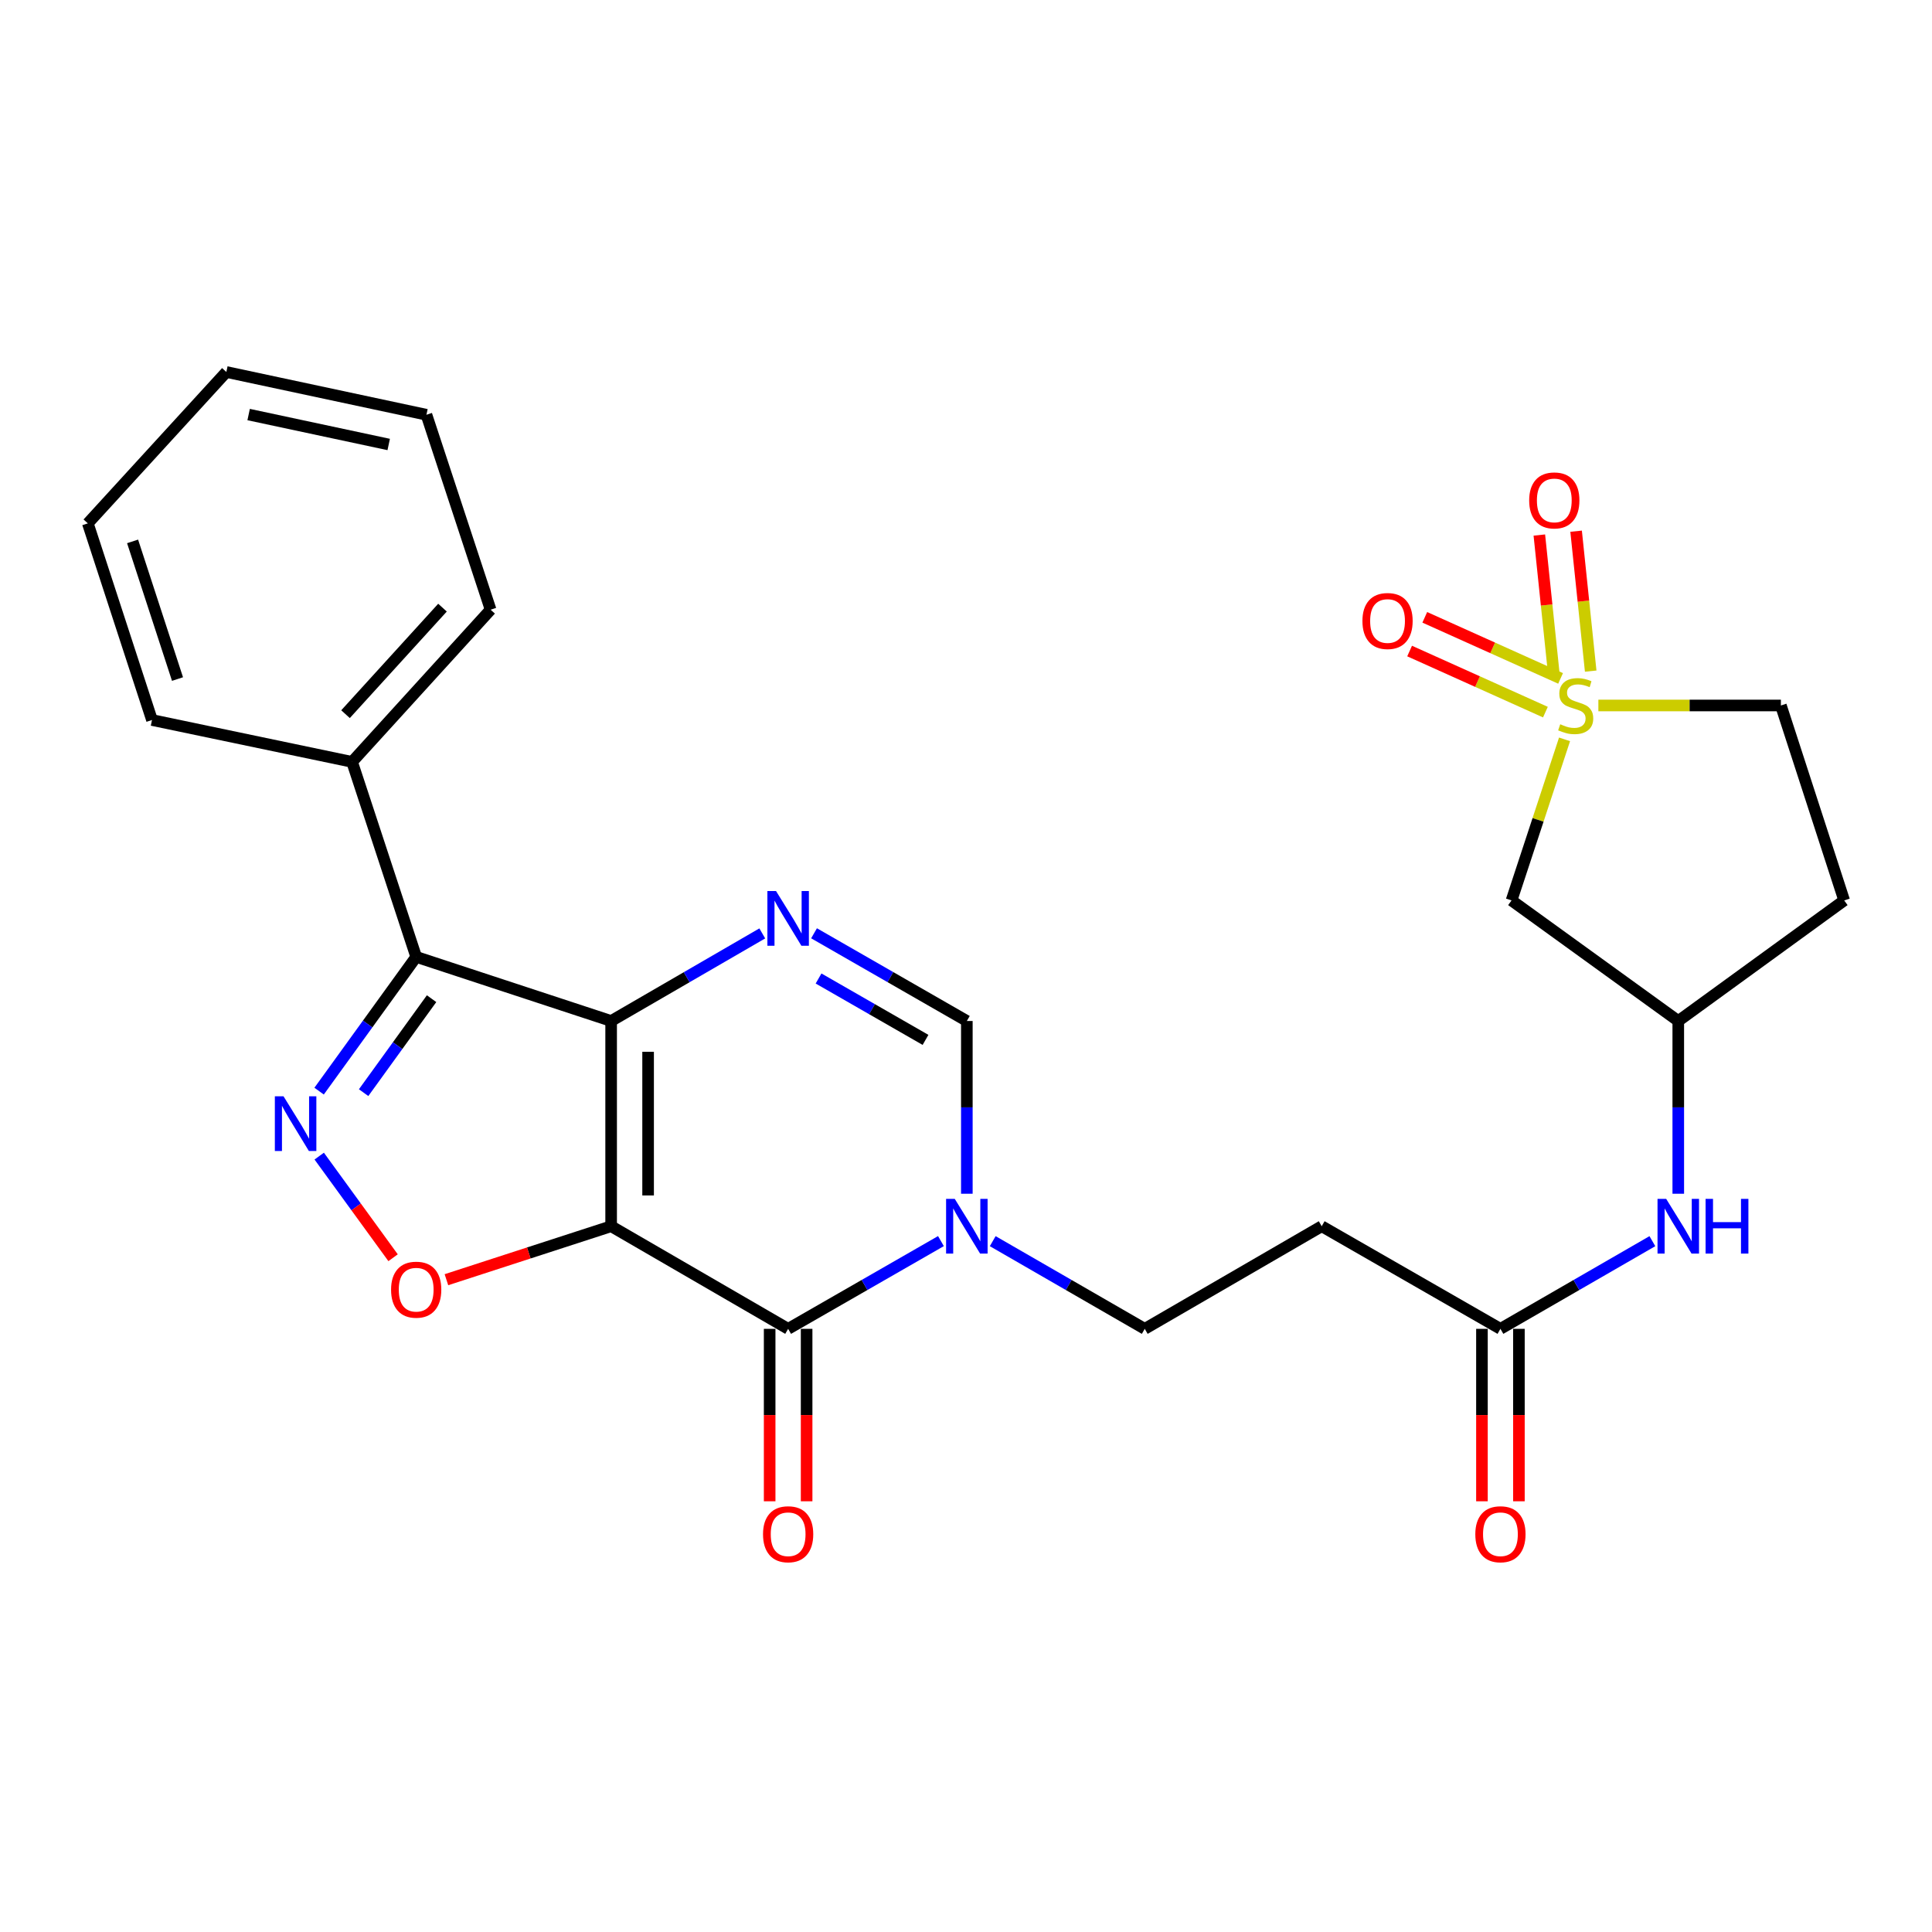 <?xml version='1.0' encoding='iso-8859-1'?>
<svg version='1.1' baseProfile='full'
              xmlns='http://www.w3.org/2000/svg'
                      xmlns:rdkit='http://www.rdkit.org/xml'
                      xmlns:xlink='http://www.w3.org/1999/xlink'
                  xml:space='preserve'
width='1000px' height='1000px' viewBox='0 0 1000 1000'>
<!-- END OF HEADER -->
<rect style='opacity:1.0;fill:#FFFFFF;stroke:none' width='1000' height='1000' x='0' y='0'> </rect>
<path class='bond-0' d='M 316.324,634.694 L 316.324,528.464' style='fill:none;fill-rule:evenodd;stroke:#000000;stroke-width:6px;stroke-linecap:butt;stroke-linejoin:miter;stroke-opacity:1' />
<path class='bond-0' d='M 335.457,618.759 L 335.457,544.398' style='fill:none;fill-rule:evenodd;stroke:#000000;stroke-width:6px;stroke-linecap:butt;stroke-linejoin:miter;stroke-opacity:1' />
<path class='bond-2' d='M 316.324,634.694 L 407.939,687.809' style='fill:none;fill-rule:evenodd;stroke:#000000;stroke-width:6px;stroke-linecap:butt;stroke-linejoin:miter;stroke-opacity:1' />
<path class='bond-6' d='M 316.324,634.694 L 273.697,648.533' style='fill:none;fill-rule:evenodd;stroke:#000000;stroke-width:6px;stroke-linecap:butt;stroke-linejoin:miter;stroke-opacity:1' />
<path class='bond-6' d='M 273.697,648.533 L 231.071,662.372' style='fill:none;fill-rule:evenodd;stroke:#FF0000;stroke-width:6px;stroke-linecap:butt;stroke-linejoin:miter;stroke-opacity:1' />
<path class='bond-3' d='M 316.324,528.464 L 355.438,505.796' style='fill:none;fill-rule:evenodd;stroke:#000000;stroke-width:6px;stroke-linecap:butt;stroke-linejoin:miter;stroke-opacity:1' />
<path class='bond-3' d='M 355.438,505.796 L 394.551,483.128' style='fill:none;fill-rule:evenodd;stroke:#0000FF;stroke-width:6px;stroke-linecap:butt;stroke-linejoin:miter;stroke-opacity:1' />
<path class='bond-4' d='M 316.324,528.464 L 215.419,495.279' style='fill:none;fill-rule:evenodd;stroke:#000000;stroke-width:6px;stroke-linecap:butt;stroke-linejoin:miter;stroke-opacity:1' />
<path class='bond-1' d='M 809.806,382.689 L 796.088,424.374' style='fill:none;fill-rule:evenodd;stroke:#CCCC00;stroke-width:6px;stroke-linecap:butt;stroke-linejoin:miter;stroke-opacity:1' />
<path class='bond-1' d='M 796.088,424.374 L 782.37,466.058' style='fill:none;fill-rule:evenodd;stroke:#000000;stroke-width:6px;stroke-linecap:butt;stroke-linejoin:miter;stroke-opacity:1' />
<path class='bond-12' d='M 807.751,351.144 L 772.606,335.336' style='fill:none;fill-rule:evenodd;stroke:#CCCC00;stroke-width:6px;stroke-linecap:butt;stroke-linejoin:miter;stroke-opacity:1' />
<path class='bond-12' d='M 772.606,335.336 L 737.462,319.528' style='fill:none;fill-rule:evenodd;stroke:#FF0000;stroke-width:6px;stroke-linecap:butt;stroke-linejoin:miter;stroke-opacity:1' />
<path class='bond-12' d='M 799.903,368.593 L 764.758,352.785' style='fill:none;fill-rule:evenodd;stroke:#CCCC00;stroke-width:6px;stroke-linecap:butt;stroke-linejoin:miter;stroke-opacity:1' />
<path class='bond-12' d='M 764.758,352.785 L 729.613,336.977' style='fill:none;fill-rule:evenodd;stroke:#FF0000;stroke-width:6px;stroke-linecap:butt;stroke-linejoin:miter;stroke-opacity:1' />
<path class='bond-13' d='M 823.341,347.371 L 819.565,311.16' style='fill:none;fill-rule:evenodd;stroke:#CCCC00;stroke-width:6px;stroke-linecap:butt;stroke-linejoin:miter;stroke-opacity:1' />
<path class='bond-13' d='M 819.565,311.16 L 815.789,274.949' style='fill:none;fill-rule:evenodd;stroke:#FF0000;stroke-width:6px;stroke-linecap:butt;stroke-linejoin:miter;stroke-opacity:1' />
<path class='bond-13' d='M 804.311,349.356 L 800.535,313.145' style='fill:none;fill-rule:evenodd;stroke:#CCCC00;stroke-width:6px;stroke-linecap:butt;stroke-linejoin:miter;stroke-opacity:1' />
<path class='bond-13' d='M 800.535,313.145 L 796.759,276.934' style='fill:none;fill-rule:evenodd;stroke:#FF0000;stroke-width:6px;stroke-linecap:butt;stroke-linejoin:miter;stroke-opacity:1' />
<path class='bond-30' d='M 827.312,365.153 L 874.549,365.153' style='fill:none;fill-rule:evenodd;stroke:#CCCC00;stroke-width:6px;stroke-linecap:butt;stroke-linejoin:miter;stroke-opacity:1' />
<path class='bond-30' d='M 874.549,365.153 L 921.786,365.153' style='fill:none;fill-rule:evenodd;stroke:#000000;stroke-width:6px;stroke-linecap:butt;stroke-linejoin:miter;stroke-opacity:1' />
<path class='bond-7' d='M 407.939,687.809 L 447.484,665.101' style='fill:none;fill-rule:evenodd;stroke:#000000;stroke-width:6px;stroke-linecap:butt;stroke-linejoin:miter;stroke-opacity:1' />
<path class='bond-7' d='M 447.484,665.101 L 487.029,642.392' style='fill:none;fill-rule:evenodd;stroke:#0000FF;stroke-width:6px;stroke-linecap:butt;stroke-linejoin:miter;stroke-opacity:1' />
<path class='bond-16' d='M 398.372,687.809 L 398.372,732.436' style='fill:none;fill-rule:evenodd;stroke:#000000;stroke-width:6px;stroke-linecap:butt;stroke-linejoin:miter;stroke-opacity:1' />
<path class='bond-16' d='M 398.372,732.436 L 398.372,777.064' style='fill:none;fill-rule:evenodd;stroke:#FF0000;stroke-width:6px;stroke-linecap:butt;stroke-linejoin:miter;stroke-opacity:1' />
<path class='bond-16' d='M 417.505,687.809 L 417.505,732.436' style='fill:none;fill-rule:evenodd;stroke:#000000;stroke-width:6px;stroke-linecap:butt;stroke-linejoin:miter;stroke-opacity:1' />
<path class='bond-16' d='M 417.505,732.436 L 417.505,777.064' style='fill:none;fill-rule:evenodd;stroke:#FF0000;stroke-width:6px;stroke-linecap:butt;stroke-linejoin:miter;stroke-opacity:1' />
<path class='bond-28' d='M 421.345,483.065 L 460.89,505.764' style='fill:none;fill-rule:evenodd;stroke:#0000FF;stroke-width:6px;stroke-linecap:butt;stroke-linejoin:miter;stroke-opacity:1' />
<path class='bond-28' d='M 460.89,505.764 L 500.436,528.464' style='fill:none;fill-rule:evenodd;stroke:#000000;stroke-width:6px;stroke-linecap:butt;stroke-linejoin:miter;stroke-opacity:1' />
<path class='bond-28' d='M 423.684,506.468 L 451.366,522.358' style='fill:none;fill-rule:evenodd;stroke:#0000FF;stroke-width:6px;stroke-linecap:butt;stroke-linejoin:miter;stroke-opacity:1' />
<path class='bond-28' d='M 451.366,522.358 L 479.047,538.247' style='fill:none;fill-rule:evenodd;stroke:#000000;stroke-width:6px;stroke-linecap:butt;stroke-linejoin:miter;stroke-opacity:1' />
<path class='bond-18' d='M 215.419,495.279 L 182.234,394.352' style='fill:none;fill-rule:evenodd;stroke:#000000;stroke-width:6px;stroke-linecap:butt;stroke-linejoin:miter;stroke-opacity:1' />
<path class='bond-27' d='M 215.419,495.279 L 190.294,530.023' style='fill:none;fill-rule:evenodd;stroke:#000000;stroke-width:6px;stroke-linecap:butt;stroke-linejoin:miter;stroke-opacity:1' />
<path class='bond-27' d='M 190.294,530.023 L 165.168,564.767' style='fill:none;fill-rule:evenodd;stroke:#0000FF;stroke-width:6px;stroke-linecap:butt;stroke-linejoin:miter;stroke-opacity:1' />
<path class='bond-27' d='M 223.385,516.913 L 205.797,541.234' style='fill:none;fill-rule:evenodd;stroke:#000000;stroke-width:6px;stroke-linecap:butt;stroke-linejoin:miter;stroke-opacity:1' />
<path class='bond-27' d='M 205.797,541.234 L 188.21,565.555' style='fill:none;fill-rule:evenodd;stroke:#0000FF;stroke-width:6px;stroke-linecap:butt;stroke-linejoin:miter;stroke-opacity:1' />
<path class='bond-5' d='M 165.225,598.403 L 184.342,624.701' style='fill:none;fill-rule:evenodd;stroke:#0000FF;stroke-width:6px;stroke-linecap:butt;stroke-linejoin:miter;stroke-opacity:1' />
<path class='bond-5' d='M 184.342,624.701 L 203.458,651' style='fill:none;fill-rule:evenodd;stroke:#FF0000;stroke-width:6px;stroke-linecap:butt;stroke-linejoin:miter;stroke-opacity:1' />
<path class='bond-8' d='M 500.436,617.878 L 500.436,573.171' style='fill:none;fill-rule:evenodd;stroke:#0000FF;stroke-width:6px;stroke-linecap:butt;stroke-linejoin:miter;stroke-opacity:1' />
<path class='bond-8' d='M 500.436,573.171 L 500.436,528.464' style='fill:none;fill-rule:evenodd;stroke:#000000;stroke-width:6px;stroke-linecap:butt;stroke-linejoin:miter;stroke-opacity:1' />
<path class='bond-14' d='M 513.833,642.422 L 553.176,665.116' style='fill:none;fill-rule:evenodd;stroke:#0000FF;stroke-width:6px;stroke-linecap:butt;stroke-linejoin:miter;stroke-opacity:1' />
<path class='bond-14' d='M 553.176,665.116 L 592.518,687.809' style='fill:none;fill-rule:evenodd;stroke:#000000;stroke-width:6px;stroke-linecap:butt;stroke-linejoin:miter;stroke-opacity:1' />
<path class='bond-9' d='M 782.37,466.058 L 868.67,528.464' style='fill:none;fill-rule:evenodd;stroke:#000000;stroke-width:6px;stroke-linecap:butt;stroke-linejoin:miter;stroke-opacity:1' />
<path class='bond-10' d='M 776.62,687.809 L 684.112,634.694' style='fill:none;fill-rule:evenodd;stroke:#000000;stroke-width:6px;stroke-linecap:butt;stroke-linejoin:miter;stroke-opacity:1' />
<path class='bond-15' d='M 776.62,687.809 L 815.947,665.117' style='fill:none;fill-rule:evenodd;stroke:#000000;stroke-width:6px;stroke-linecap:butt;stroke-linejoin:miter;stroke-opacity:1' />
<path class='bond-15' d='M 815.947,665.117 L 855.274,642.424' style='fill:none;fill-rule:evenodd;stroke:#0000FF;stroke-width:6px;stroke-linecap:butt;stroke-linejoin:miter;stroke-opacity:1' />
<path class='bond-20' d='M 767.053,687.809 L 767.053,732.436' style='fill:none;fill-rule:evenodd;stroke:#000000;stroke-width:6px;stroke-linecap:butt;stroke-linejoin:miter;stroke-opacity:1' />
<path class='bond-20' d='M 767.053,732.436 L 767.053,777.064' style='fill:none;fill-rule:evenodd;stroke:#FF0000;stroke-width:6px;stroke-linecap:butt;stroke-linejoin:miter;stroke-opacity:1' />
<path class='bond-20' d='M 786.186,687.809 L 786.186,732.436' style='fill:none;fill-rule:evenodd;stroke:#000000;stroke-width:6px;stroke-linecap:butt;stroke-linejoin:miter;stroke-opacity:1' />
<path class='bond-20' d='M 786.186,732.436 L 786.186,777.064' style='fill:none;fill-rule:evenodd;stroke:#FF0000;stroke-width:6px;stroke-linecap:butt;stroke-linejoin:miter;stroke-opacity:1' />
<path class='bond-11' d='M 684.112,634.694 L 592.518,687.809' style='fill:none;fill-rule:evenodd;stroke:#000000;stroke-width:6px;stroke-linecap:butt;stroke-linejoin:miter;stroke-opacity:1' />
<path class='bond-17' d='M 868.67,617.878 L 868.67,573.171' style='fill:none;fill-rule:evenodd;stroke:#0000FF;stroke-width:6px;stroke-linecap:butt;stroke-linejoin:miter;stroke-opacity:1' />
<path class='bond-17' d='M 868.67,573.171 L 868.67,528.464' style='fill:none;fill-rule:evenodd;stroke:#000000;stroke-width:6px;stroke-linecap:butt;stroke-linejoin:miter;stroke-opacity:1' />
<path class='bond-21' d='M 868.67,528.464 L 954.545,466.058' style='fill:none;fill-rule:evenodd;stroke:#000000;stroke-width:6px;stroke-linecap:butt;stroke-linejoin:miter;stroke-opacity:1' />
<path class='bond-22' d='M 182.234,394.352 L 253.94,315.578' style='fill:none;fill-rule:evenodd;stroke:#000000;stroke-width:6px;stroke-linecap:butt;stroke-linejoin:miter;stroke-opacity:1' />
<path class='bond-22' d='M 178.841,369.657 L 229.035,314.515' style='fill:none;fill-rule:evenodd;stroke:#000000;stroke-width:6px;stroke-linecap:butt;stroke-linejoin:miter;stroke-opacity:1' />
<path class='bond-23' d='M 182.234,394.352 L 78.671,372.679' style='fill:none;fill-rule:evenodd;stroke:#000000;stroke-width:6px;stroke-linecap:butt;stroke-linejoin:miter;stroke-opacity:1' />
<path class='bond-19' d='M 921.786,365.153 L 954.545,466.058' style='fill:none;fill-rule:evenodd;stroke:#000000;stroke-width:6px;stroke-linecap:butt;stroke-linejoin:miter;stroke-opacity:1' />
<path class='bond-25' d='M 253.94,315.578 L 220.723,214.673' style='fill:none;fill-rule:evenodd;stroke:#000000;stroke-width:6px;stroke-linecap:butt;stroke-linejoin:miter;stroke-opacity:1' />
<path class='bond-24' d='M 78.671,372.679 L 45.455,270.892' style='fill:none;fill-rule:evenodd;stroke:#000000;stroke-width:6px;stroke-linecap:butt;stroke-linejoin:miter;stroke-opacity:1' />
<path class='bond-24' d='M 91.878,351.475 L 68.626,280.224' style='fill:none;fill-rule:evenodd;stroke:#000000;stroke-width:6px;stroke-linecap:butt;stroke-linejoin:miter;stroke-opacity:1' />
<path class='bond-26' d='M 45.455,270.892 L 117.161,192.542' style='fill:none;fill-rule:evenodd;stroke:#000000;stroke-width:6px;stroke-linecap:butt;stroke-linejoin:miter;stroke-opacity:1' />
<path class='bond-29' d='M 220.723,214.673 L 117.161,192.542' style='fill:none;fill-rule:evenodd;stroke:#000000;stroke-width:6px;stroke-linecap:butt;stroke-linejoin:miter;stroke-opacity:1' />
<path class='bond-29' d='M 201.19,230.064 L 128.697,214.572' style='fill:none;fill-rule:evenodd;stroke:#000000;stroke-width:6px;stroke-linecap:butt;stroke-linejoin:miter;stroke-opacity:1' />
<path  class='atom-2' d='M 807.577 374.873
Q 807.897 374.993, 809.217 375.553
Q 810.537 376.113, 811.977 376.473
Q 813.457 376.793, 814.897 376.793
Q 817.577 376.793, 819.137 375.513
Q 820.697 374.193, 820.697 371.913
Q 820.697 370.353, 819.897 369.393
Q 819.137 368.433, 817.937 367.913
Q 816.737 367.393, 814.737 366.793
Q 812.217 366.033, 810.697 365.313
Q 809.217 364.593, 808.137 363.073
Q 807.097 361.553, 807.097 358.993
Q 807.097 355.433, 809.497 353.233
Q 811.937 351.033, 816.737 351.033
Q 820.017 351.033, 823.737 352.593
L 822.817 355.673
Q 819.417 354.273, 816.857 354.273
Q 814.097 354.273, 812.577 355.433
Q 811.057 356.553, 811.097 358.513
Q 811.097 360.033, 811.857 360.953
Q 812.657 361.873, 813.777 362.393
Q 814.937 362.913, 816.857 363.513
Q 819.417 364.313, 820.937 365.113
Q 822.457 365.913, 823.537 367.553
Q 824.657 369.153, 824.657 371.913
Q 824.657 375.833, 822.017 377.953
Q 819.417 380.033, 815.057 380.033
Q 812.537 380.033, 810.617 379.473
Q 808.737 378.953, 806.497 378.033
L 807.577 374.873
' fill='#CCCC00'/>
<path  class='atom-4' d='M 401.679 461.21
L 410.959 476.21
Q 411.879 477.69, 413.359 480.37
Q 414.839 483.05, 414.919 483.21
L 414.919 461.21
L 418.679 461.21
L 418.679 489.53
L 414.799 489.53
L 404.839 473.13
Q 403.679 471.21, 402.439 469.01
Q 401.239 466.81, 400.879 466.13
L 400.879 489.53
L 397.199 489.53
L 397.199 461.21
L 401.679 461.21
' fill='#0000FF'/>
<path  class='atom-6' d='M 146.743 567.429
L 156.023 582.429
Q 156.943 583.909, 158.423 586.589
Q 159.903 589.269, 159.983 589.429
L 159.983 567.429
L 163.743 567.429
L 163.743 595.749
L 159.863 595.749
L 149.903 579.349
Q 148.743 577.429, 147.503 575.229
Q 146.303 573.029, 145.943 572.349
L 145.943 595.749
L 142.263 595.749
L 142.263 567.429
L 146.743 567.429
' fill='#0000FF'/>
<path  class='atom-7' d='M 202.419 667.534
Q 202.419 660.734, 205.779 656.934
Q 209.139 653.134, 215.419 653.134
Q 221.699 653.134, 225.059 656.934
Q 228.419 660.734, 228.419 667.534
Q 228.419 674.414, 225.019 678.334
Q 221.619 682.214, 215.419 682.214
Q 209.179 682.214, 205.779 678.334
Q 202.419 674.454, 202.419 667.534
M 215.419 679.014
Q 219.739 679.014, 222.059 676.134
Q 224.419 673.214, 224.419 667.534
Q 224.419 661.974, 222.059 659.174
Q 219.739 656.334, 215.419 656.334
Q 211.099 656.334, 208.739 659.134
Q 206.419 661.934, 206.419 667.534
Q 206.419 673.254, 208.739 676.134
Q 211.099 679.014, 215.419 679.014
' fill='#FF0000'/>
<path  class='atom-8' d='M 494.176 620.534
L 503.456 635.534
Q 504.376 637.014, 505.856 639.694
Q 507.336 642.374, 507.416 642.534
L 507.416 620.534
L 511.176 620.534
L 511.176 648.854
L 507.296 648.854
L 497.336 632.454
Q 496.176 630.534, 494.936 628.334
Q 493.736 626.134, 493.376 625.454
L 493.376 648.854
L 489.696 648.854
L 489.696 620.534
L 494.176 620.534
' fill='#0000FF'/>
<path  class='atom-13' d='M 705.19 321.43
Q 705.19 314.63, 708.55 310.83
Q 711.91 307.03, 718.19 307.03
Q 724.47 307.03, 727.83 310.83
Q 731.19 314.63, 731.19 321.43
Q 731.19 328.31, 727.79 332.23
Q 724.39 336.11, 718.19 336.11
Q 711.95 336.11, 708.55 332.23
Q 705.19 328.35, 705.19 321.43
M 718.19 332.91
Q 722.51 332.91, 724.83 330.03
Q 727.19 327.11, 727.19 321.43
Q 727.19 315.87, 724.83 313.07
Q 722.51 310.23, 718.19 310.23
Q 713.87 310.23, 711.51 313.03
Q 709.19 315.83, 709.19 321.43
Q 709.19 327.15, 711.51 330.03
Q 713.87 332.91, 718.19 332.91
' fill='#FF0000'/>
<path  class='atom-14' d='M 791.501 259.014
Q 791.501 252.214, 794.861 248.414
Q 798.221 244.614, 804.501 244.614
Q 810.781 244.614, 814.141 248.414
Q 817.501 252.214, 817.501 259.014
Q 817.501 265.894, 814.101 269.814
Q 810.701 273.694, 804.501 273.694
Q 798.261 273.694, 794.861 269.814
Q 791.501 265.934, 791.501 259.014
M 804.501 270.494
Q 808.821 270.494, 811.141 267.614
Q 813.501 264.694, 813.501 259.014
Q 813.501 253.454, 811.141 250.654
Q 808.821 247.814, 804.501 247.814
Q 800.181 247.814, 797.821 250.614
Q 795.501 253.414, 795.501 259.014
Q 795.501 264.734, 797.821 267.614
Q 800.181 270.494, 804.501 270.494
' fill='#FF0000'/>
<path  class='atom-16' d='M 862.41 620.534
L 871.69 635.534
Q 872.61 637.014, 874.09 639.694
Q 875.57 642.374, 875.65 642.534
L 875.65 620.534
L 879.41 620.534
L 879.41 648.854
L 875.53 648.854
L 865.57 632.454
Q 864.41 630.534, 863.17 628.334
Q 861.97 626.134, 861.61 625.454
L 861.61 648.854
L 857.93 648.854
L 857.93 620.534
L 862.41 620.534
' fill='#0000FF'/>
<path  class='atom-16' d='M 882.81 620.534
L 886.65 620.534
L 886.65 632.574
L 901.13 632.574
L 901.13 620.534
L 904.97 620.534
L 904.97 648.854
L 901.13 648.854
L 901.13 635.774
L 886.65 635.774
L 886.65 648.854
L 882.81 648.854
L 882.81 620.534
' fill='#0000FF'/>
<path  class='atom-17' d='M 394.939 794.119
Q 394.939 787.319, 398.299 783.519
Q 401.659 779.719, 407.939 779.719
Q 414.219 779.719, 417.579 783.519
Q 420.939 787.319, 420.939 794.119
Q 420.939 800.999, 417.539 804.919
Q 414.139 808.799, 407.939 808.799
Q 401.699 808.799, 398.299 804.919
Q 394.939 801.039, 394.939 794.119
M 407.939 805.599
Q 412.259 805.599, 414.579 802.719
Q 416.939 799.799, 416.939 794.119
Q 416.939 788.559, 414.579 785.759
Q 412.259 782.919, 407.939 782.919
Q 403.619 782.919, 401.259 785.719
Q 398.939 788.519, 398.939 794.119
Q 398.939 799.839, 401.259 802.719
Q 403.619 805.599, 407.939 805.599
' fill='#FF0000'/>
<path  class='atom-21' d='M 763.62 794.119
Q 763.62 787.319, 766.98 783.519
Q 770.34 779.719, 776.62 779.719
Q 782.9 779.719, 786.26 783.519
Q 789.62 787.319, 789.62 794.119
Q 789.62 800.999, 786.22 804.919
Q 782.82 808.799, 776.62 808.799
Q 770.38 808.799, 766.98 804.919
Q 763.62 801.039, 763.62 794.119
M 776.62 805.599
Q 780.94 805.599, 783.26 802.719
Q 785.62 799.799, 785.62 794.119
Q 785.62 788.559, 783.26 785.759
Q 780.94 782.919, 776.62 782.919
Q 772.3 782.919, 769.94 785.719
Q 767.62 788.519, 767.62 794.119
Q 767.62 799.839, 769.94 802.719
Q 772.3 805.599, 776.62 805.599
' fill='#FF0000'/>
</svg>
